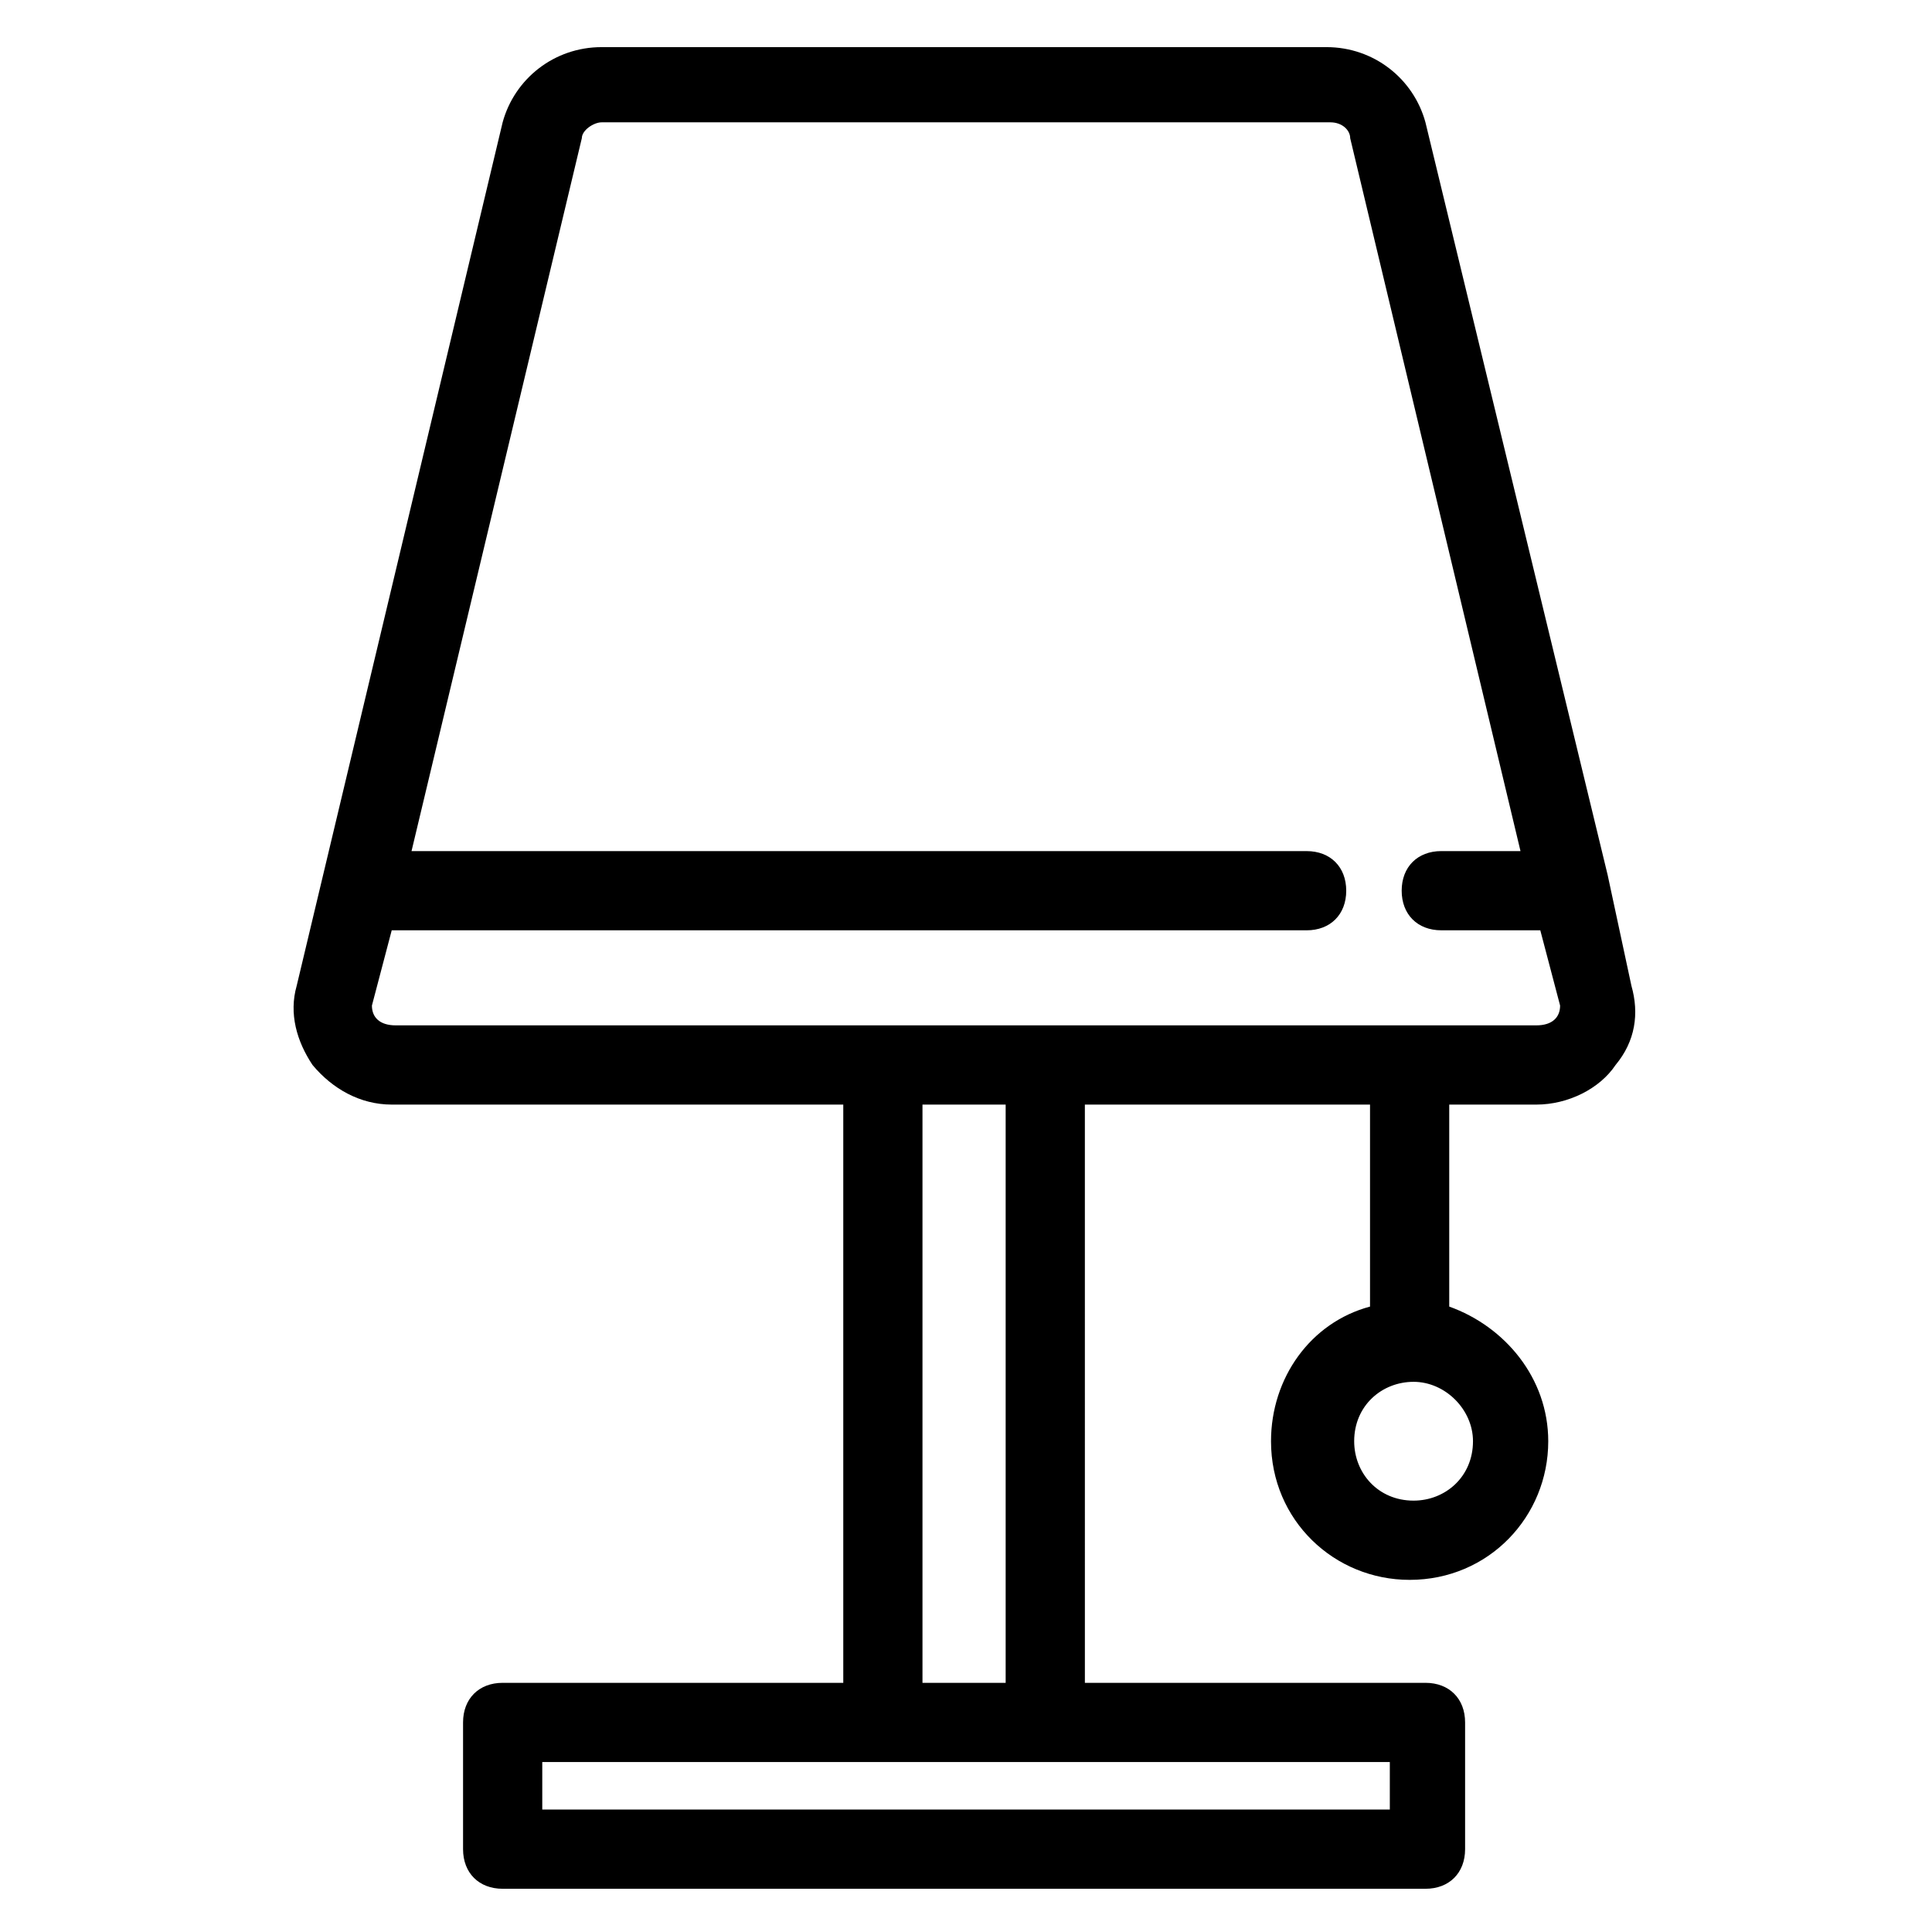 <?xml version="1.0" encoding="UTF-8"?>
<!-- Uploaded to: SVG Repo, www.svgrepo.com, Generator: SVG Repo Mixer Tools -->
<svg fill="#000000" width="800px" height="800px" version="1.1" viewBox="144 144 512 512" xmlns="http://www.w3.org/2000/svg">
 <path d="m570.04 375.86-48.281-199.43c-3.148-11.547-13.645-19.941-26.238-19.941h-192.08c-12.594 0-23.09 8.398-26.238 19.941l-54.578 228.81c-2.098 7.348 0 14.695 4.199 20.992 5.246 6.297 12.594 10.496 20.992 10.496h119.66v153.24h-90.266c-6.297 0-10.496 4.199-10.496 10.496v33.586c0 6.297 4.199 10.496 10.496 10.496h244.56c6.297 0 10.496-4.199 10.496-10.496v-33.586c0-6.297-4.199-10.496-10.496-10.496h-90.266l-0.004-153.24h75.57v53.531c-15.742 4.199-26.238 18.895-26.238 35.688 0 20.992 16.793 36.734 36.734 36.734 20.992 0 36.734-16.793 36.734-36.734 0-16.793-11.547-30.438-26.238-35.688v-53.531h23.09c8.398 0 16.793-4.199 20.992-10.496 5.246-6.297 6.297-13.645 4.199-20.992m-64.027 205.72v12.594h-224.61v-12.594zm-123.85-20.992v-153.24h22.043v153.24zm145.89-64.027c0 9.445-7.348 15.742-15.742 15.742-9.445 0-15.742-7.348-15.742-15.742 0-9.445 7.348-15.742 15.742-15.742s15.742 7.348 15.742 15.742zm16.793-110.21h-302.29c-4.199 0-6.297-2.098-6.297-5.246l5.246-19.941h242.46c6.297 0 10.496-4.199 10.496-10.496s-4.199-10.496-10.496-10.496l-237.21-0.004 45.133-188.93c0-2.098 3.148-4.199 5.246-4.199h193.13c3.148 0 5.246 2.098 5.246 4.199l45.133 188.93h-20.992c-6.297 0-10.496 4.199-10.496 10.496 0 6.297 4.199 10.496 10.496 10.496h26.238l5.25 19.945c0 3.148-2.098 5.246-6.297 5.246z"/>
</svg>
